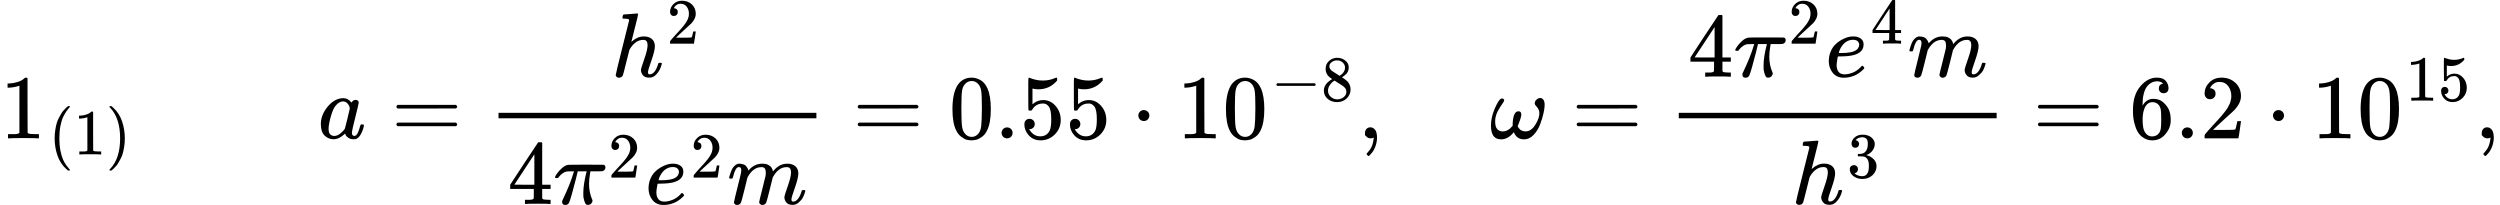 <svg version="1.1" style="vertical-align: -1.654ex;" xmlns="http://www.w3.org/2000/svg" width="27426.5px" height="2248.6px"   viewBox="0 -1517.7 27426.5 2248.6" xmlns:xlink="http://www.w3.org/1999/xlink"><defs><path id="MJX-52-TEX-N-31" d="M213 578L200 573Q186 568 160 563T102 556H83V602H102Q149 604 189 617T245 641T273 663Q275 666 285 666Q294 666 302 660V361L303 61Q310 54 315 52T339 48T401 46H427V0H416Q395 3 257 3Q121 3 100 0H88V46H114Q136 46 152 46T177 47T193 50T201 52T207 57T213 61V578Z"></path><path id="MJX-52-TEX-N-28" d="M94 250Q94 319 104 381T127 488T164 576T202 643T244 695T277 729T302 750H315H319Q333 750 333 741Q333 738 316 720T275 667T226 581T184 443T167 250T184 58T225 -81T274 -167T316 -220T333 -241Q333 -250 318 -250H315H302L274 -226Q180 -141 137 -14T94 250Z"></path><path id="MJX-52-TEX-N-29" d="M60 749L64 750Q69 750 74 750H86L114 726Q208 641 251 514T294 250Q294 182 284 119T261 12T224 -76T186 -143T145 -194T113 -227T90 -246Q87 -249 86 -250H74Q66 -250 63 -250T58 -247T55 -238Q56 -237 66 -225Q221 -64 221 250T66 725Q56 737 55 738Q55 746 60 749Z"></path><path id="MJX-52-TEX-I-1D44E" d="M33 157Q33 258 109 349T280 441Q331 441 370 392Q386 422 416 422Q429 422 439 414T449 394Q449 381 412 234T374 68Q374 43 381 35T402 26Q411 27 422 35Q443 55 463 131Q469 151 473 152Q475 153 483 153H487Q506 153 506 144Q506 138 501 117T481 63T449 13Q436 0 417 -8Q409 -10 393 -10Q359 -10 336 5T306 36L300 51Q299 52 296 50Q294 48 292 46Q233 -10 172 -10Q117 -10 75 30T33 157ZM351 328Q351 334 346 350T323 385T277 405Q242 405 210 374T160 293Q131 214 119 129Q119 126 119 118T118 106Q118 61 136 44T179 26Q217 26 254 59T298 110Q300 114 325 217T351 328Z"></path><path id="MJX-52-TEX-N-3D" d="M56 347Q56 360 70 367H707Q722 359 722 347Q722 336 708 328L390 327H72Q56 332 56 347ZM56 153Q56 168 72 173H708Q722 163 722 153Q722 140 707 133H70Q56 140 56 153Z"></path><path id="MJX-52-TEX-I-210E" d="M137 683Q138 683 209 688T282 694Q294 694 294 685Q294 674 258 534Q220 386 220 383Q220 381 227 388Q288 442 357 442Q411 442 444 415T478 336Q478 285 440 178T402 50Q403 36 407 31T422 26Q450 26 474 56T513 138Q516 149 519 151T535 153Q555 153 555 145Q555 144 551 130Q535 71 500 33Q466 -10 419 -10H414Q367 -10 346 17T325 74Q325 90 361 192T398 345Q398 404 354 404H349Q266 404 205 306L198 293L164 158Q132 28 127 16Q114 -11 83 -11Q69 -11 59 -2T48 16Q48 30 121 320L195 616Q195 629 188 632T149 637H128Q122 643 122 645T124 664Q129 683 137 683Z"></path><path id="MJX-52-TEX-N-32" d="M109 429Q82 429 66 447T50 491Q50 562 103 614T235 666Q326 666 387 610T449 465Q449 422 429 383T381 315T301 241Q265 210 201 149L142 93L218 92Q375 92 385 97Q392 99 409 186V189H449V186Q448 183 436 95T421 3V0H50V19V31Q50 38 56 46T86 81Q115 113 136 137Q145 147 170 174T204 211T233 244T261 278T284 308T305 340T320 369T333 401T340 431T343 464Q343 527 309 573T212 619Q179 619 154 602T119 569T109 550Q109 549 114 549Q132 549 151 535T170 489Q170 464 154 447T109 429Z"></path><path id="MJX-52-TEX-N-34" d="M462 0Q444 3 333 3Q217 3 199 0H190V46H221Q241 46 248 46T265 48T279 53T286 61Q287 63 287 115V165H28V211L179 442Q332 674 334 675Q336 677 355 677H373L379 671V211H471V165H379V114Q379 73 379 66T385 54Q393 47 442 46H471V0H462ZM293 211V545L74 212L183 211H293Z"></path><path id="MJX-52-TEX-I-1D70B" d="M132 -11Q98 -11 98 22V33L111 61Q186 219 220 334L228 358H196Q158 358 142 355T103 336Q92 329 81 318T62 297T53 285Q51 284 38 284Q19 284 19 294Q19 300 38 329T93 391T164 429Q171 431 389 431Q549 431 553 430Q573 423 573 402Q573 371 541 360Q535 358 472 358H408L405 341Q393 269 393 222Q393 170 402 129T421 65T431 37Q431 20 417 5T381 -10Q370 -10 363 -7T347 17T331 77Q330 86 330 121Q330 170 339 226T357 318T367 358H269L268 354Q268 351 249 275T206 114T175 17Q164 -11 132 -11Z"></path><path id="MJX-52-TEX-I-1D452" d="M39 168Q39 225 58 272T107 350T174 402T244 433T307 442H310Q355 442 388 420T421 355Q421 265 310 237Q261 224 176 223Q139 223 138 221Q138 219 132 186T125 128Q125 81 146 54T209 26T302 45T394 111Q403 121 406 121Q410 121 419 112T429 98T420 82T390 55T344 24T281 -1T205 -11Q126 -11 83 42T39 168ZM373 353Q367 405 305 405Q272 405 244 391T199 357T170 316T154 280T149 261Q149 260 169 260Q282 260 327 284T373 353Z"></path><path id="MJX-52-TEX-I-1D45A" d="M21 287Q22 293 24 303T36 341T56 388T88 425T132 442T175 435T205 417T221 395T229 376L231 369Q231 367 232 367L243 378Q303 442 384 442Q401 442 415 440T441 433T460 423T475 411T485 398T493 385T497 373T500 364T502 357L510 367Q573 442 659 442Q713 442 746 415T780 336Q780 285 742 178T704 50Q705 36 709 31T724 26Q752 26 776 56T815 138Q818 149 821 151T837 153Q857 153 857 145Q857 144 853 130Q845 101 831 73T785 17T716 -10Q669 -10 648 17T627 73Q627 92 663 193T700 345Q700 404 656 404H651Q565 404 506 303L499 291L466 157Q433 26 428 16Q415 -11 385 -11Q372 -11 364 -4T353 8T350 18Q350 29 384 161L420 307Q423 322 423 345Q423 404 379 404H374Q288 404 229 303L222 291L189 157Q156 26 151 16Q138 -11 108 -11Q95 -11 87 -5T76 7T74 17Q74 30 112 181Q151 335 151 342Q154 357 154 369Q154 405 129 405Q107 405 92 377T69 316T57 280Q55 278 41 278H27Q21 284 21 287Z"></path><path id="MJX-52-TEX-N-30" d="M96 585Q152 666 249 666Q297 666 345 640T423 548Q460 465 460 320Q460 165 417 83Q397 41 362 16T301 -15T250 -22Q224 -22 198 -16T137 16T82 83Q39 165 39 320Q39 494 96 585ZM321 597Q291 629 250 629Q208 629 178 597Q153 571 145 525T137 333Q137 175 145 125T181 46Q209 16 250 16Q290 16 318 46Q347 76 354 130T362 333Q362 478 354 524T321 597Z"></path><path id="MJX-52-TEX-N-2E" d="M78 60Q78 84 95 102T138 120Q162 120 180 104T199 61Q199 36 182 18T139 0T96 17T78 60Z"></path><path id="MJX-52-TEX-N-35" d="M164 157Q164 133 148 117T109 101H102Q148 22 224 22Q294 22 326 82Q345 115 345 210Q345 313 318 349Q292 382 260 382H254Q176 382 136 314Q132 307 129 306T114 304Q97 304 95 310Q93 314 93 485V614Q93 664 98 664Q100 666 102 666Q103 666 123 658T178 642T253 634Q324 634 389 662Q397 666 402 666Q410 666 410 648V635Q328 538 205 538Q174 538 149 544L139 546V374Q158 388 169 396T205 412T256 420Q337 420 393 355T449 201Q449 109 385 44T229 -22Q148 -22 99 32T50 154Q50 178 61 192T84 210T107 214Q132 214 148 197T164 157Z"></path><path id="MJX-52-TEX-N-22C5" d="M78 250Q78 274 95 292T138 310Q162 310 180 294T199 251Q199 226 182 208T139 190T96 207T78 250Z"></path><path id="MJX-52-TEX-N-2212" d="M84 237T84 250T98 270H679Q694 262 694 250T679 230H98Q84 237 84 250Z"></path><path id="MJX-52-TEX-N-38" d="M70 417T70 494T124 618T248 666Q319 666 374 624T429 515Q429 485 418 459T392 417T361 389T335 371T324 363L338 354Q352 344 366 334T382 323Q457 264 457 174Q457 95 399 37T249 -22Q159 -22 101 29T43 155Q43 263 172 335L154 348Q133 361 127 368Q70 417 70 494ZM286 386L292 390Q298 394 301 396T311 403T323 413T334 425T345 438T355 454T364 471T369 491T371 513Q371 556 342 586T275 624Q268 625 242 625Q201 625 165 599T128 534Q128 511 141 492T167 463T217 431Q224 426 228 424L286 386ZM250 21Q308 21 350 55T392 137Q392 154 387 169T375 194T353 216T330 234T301 253T274 270Q260 279 244 289T218 306L210 311Q204 311 181 294T133 239T107 157Q107 98 150 60T250 21Z"></path><path id="MJX-52-TEX-N-2C" d="M78 35T78 60T94 103T137 121Q165 121 187 96T210 8Q210 -27 201 -60T180 -117T154 -158T130 -185T117 -194Q113 -194 104 -185T95 -172Q95 -168 106 -156T131 -126T157 -76T173 -3V9L172 8Q170 7 167 6T161 3T152 1T140 0Q113 0 96 17Z"></path><path id="MJX-52-TEX-I-1D714" d="M495 384Q495 406 514 424T555 443Q574 443 589 425T604 364Q604 334 592 278T555 155T483 38T377 -11Q297 -11 267 66Q266 68 260 61Q201 -11 125 -11Q15 -11 15 139Q15 230 56 325T123 434Q135 441 147 436Q160 429 160 418Q160 406 140 379T94 306T62 208Q61 202 61 187Q61 124 85 100T143 76Q201 76 245 129L253 137V156Q258 297 317 297Q348 297 348 261Q348 243 338 213T318 158L308 135Q309 133 310 129T318 115T334 97T358 83T393 76Q456 76 501 148T546 274Q546 305 533 325T508 357T495 384Z"></path><path id="MJX-52-TEX-N-33" d="M127 463Q100 463 85 480T69 524Q69 579 117 622T233 665Q268 665 277 664Q351 652 390 611T430 522Q430 470 396 421T302 350L299 348Q299 347 308 345T337 336T375 315Q457 262 457 175Q457 96 395 37T238 -22Q158 -22 100 21T42 130Q42 158 60 175T105 193Q133 193 151 175T169 130Q169 119 166 110T159 94T148 82T136 74T126 70T118 67L114 66Q165 21 238 21Q293 21 321 74Q338 107 338 175V195Q338 290 274 322Q259 328 213 329L171 330L168 332Q166 335 166 348Q166 366 174 366Q202 366 232 371Q266 376 294 413T322 525V533Q322 590 287 612Q265 626 240 626Q208 626 181 615T143 592T132 580H135Q138 579 143 578T153 573T165 566T175 555T183 540T186 520Q186 498 172 481T127 463Z"></path><path id="MJX-52-TEX-N-36" d="M42 313Q42 476 123 571T303 666Q372 666 402 630T432 550Q432 525 418 510T379 495Q356 495 341 509T326 548Q326 592 373 601Q351 623 311 626Q240 626 194 566Q147 500 147 364L148 360Q153 366 156 373Q197 433 263 433H267Q313 433 348 414Q372 400 396 374T435 317Q456 268 456 210V192Q456 169 451 149Q440 90 387 34T253 -22Q225 -22 199 -14T143 16T92 75T56 172T42 313ZM257 397Q227 397 205 380T171 335T154 278T148 216Q148 133 160 97T198 39Q222 21 251 21Q302 21 329 59Q342 77 347 104T352 209Q352 289 347 316T329 361Q302 397 257 397Z"></path></defs><g stroke="currentColor" fill="currentColor" stroke-width="0" transform="scale(1,-1)"><g ><g ><g ><use  xlink:href="#MJX-52-TEX-N-31"></use></g><g  transform="translate(533,-176.7) scale(0.707)" ><g ><use  xlink:href="#MJX-52-TEX-N-28"></use></g><g  transform="translate(389,0)"><use  xlink:href="#MJX-52-TEX-N-31"></use></g><g  transform="translate(889,0)"><use  xlink:href="#MJX-52-TEX-N-29"></use></g></g></g><g  transform="translate(1486.7,0)"><g ></g></g><g  transform="translate(3486.7,0)"><use  xlink:href="#MJX-52-TEX-I-1D44E"></use></g><g  transform="translate(4293.5,0)"><use  xlink:href="#MJX-52-TEX-N-3D"></use></g><g  transform="translate(5349.2,0)"><g  transform="translate(1357.3,676)"><g ><use  xlink:href="#MJX-52-TEX-I-210E"></use></g><g  transform="translate(609,363) scale(0.707)" ><g ><use  xlink:href="#MJX-52-TEX-N-32"></use></g></g></g><g  transform="translate(220,-719.9)"><g ><use  xlink:href="#MJX-52-TEX-N-34"></use></g><g  transform="translate(500,0)"><g ><use  xlink:href="#MJX-52-TEX-I-1D70B"></use></g><g  transform="translate(603,289) scale(0.707)" ><g ><use  xlink:href="#MJX-52-TEX-N-32"></use></g></g></g><g  transform="translate(1506.6,0)"><g ><use  xlink:href="#MJX-52-TEX-I-1D452"></use></g><g  transform="translate(499,289) scale(0.707)" ><g ><use  xlink:href="#MJX-52-TEX-N-32"></use></g></g></g><g  transform="translate(2409.1,0)"><use  xlink:href="#MJX-52-TEX-I-1D45A"></use></g></g><rect width="3487.1" height="60" x="120" y="220"></rect></g><g  transform="translate(9354.1,0)"><use  xlink:href="#MJX-52-TEX-N-3D"></use></g><g  transform="translate(10409.9,0)"><use  xlink:href="#MJX-52-TEX-N-30"></use><use  xlink:href="#MJX-52-TEX-N-2E" transform="translate(500,0)"></use><use  xlink:href="#MJX-52-TEX-N-35" transform="translate(778,0)"></use><use  xlink:href="#MJX-52-TEX-N-35" transform="translate(1278,0)"></use></g><g  transform="translate(12410.1,0)"><use  xlink:href="#MJX-52-TEX-N-22C5"></use></g><g  transform="translate(12910.3,0)"><g ><use  xlink:href="#MJX-52-TEX-N-31"></use><use  xlink:href="#MJX-52-TEX-N-30" transform="translate(500,0)"></use></g><g  transform="translate(1033,413) scale(0.707)" ><g ><use  xlink:href="#MJX-52-TEX-N-2212"></use></g><g  transform="translate(778,0)"><use  xlink:href="#MJX-52-TEX-N-38"></use></g></g></g><g  transform="translate(14897,0)"><use  xlink:href="#MJX-52-TEX-N-2C"></use></g><g  transform="translate(15175,0)"><g ></g></g><g  transform="translate(16341.7,0)"><use  xlink:href="#MJX-52-TEX-I-1D714"></use></g><g  transform="translate(17241.5,0)"><use  xlink:href="#MJX-52-TEX-N-3D"></use></g><g  transform="translate(18297.2,0)"><g  transform="translate(220,676)"><g ><use  xlink:href="#MJX-52-TEX-N-34"></use></g><g  transform="translate(500,0)"><g ><use  xlink:href="#MJX-52-TEX-I-1D70B"></use></g><g  transform="translate(603,363) scale(0.707)" ><g ><use  xlink:href="#MJX-52-TEX-N-32"></use></g></g></g><g  transform="translate(1506.6,0)"><g ><use  xlink:href="#MJX-52-TEX-I-1D452"></use></g><g  transform="translate(499,363) scale(0.707)" ><g ><use  xlink:href="#MJX-52-TEX-N-34"></use></g></g></g><g  transform="translate(2409.1,0)"><use  xlink:href="#MJX-52-TEX-I-1D45A"></use></g></g><g  transform="translate(1357.3,-719.2)"><g ><use  xlink:href="#MJX-52-TEX-I-210E"></use></g><g  transform="translate(609,289) scale(0.707)" ><g ><use  xlink:href="#MJX-52-TEX-N-33"></use></g></g></g><rect width="3487.1" height="60" x="120" y="220"></rect></g><g  transform="translate(22302.1,0)"><use  xlink:href="#MJX-52-TEX-N-3D"></use></g><g  transform="translate(23357.9,0)"><use  xlink:href="#MJX-52-TEX-N-36"></use><use  xlink:href="#MJX-52-TEX-N-2E" transform="translate(500,0)"></use><use  xlink:href="#MJX-52-TEX-N-32" transform="translate(778,0)"></use></g><g  transform="translate(24858.1,0)"><use  xlink:href="#MJX-52-TEX-N-22C5"></use></g><g  transform="translate(25358.4,0)"><g ><use  xlink:href="#MJX-52-TEX-N-31"></use><use  xlink:href="#MJX-52-TEX-N-30" transform="translate(500,0)"></use></g><g  transform="translate(1033,413) scale(0.707)" ><g ><use  xlink:href="#MJX-52-TEX-N-31"></use><use  xlink:href="#MJX-52-TEX-N-35" transform="translate(500,0)"></use></g></g></g><g  transform="translate(27148.5,0)"><use  xlink:href="#MJX-52-TEX-N-2C"></use></g></g></g></svg>